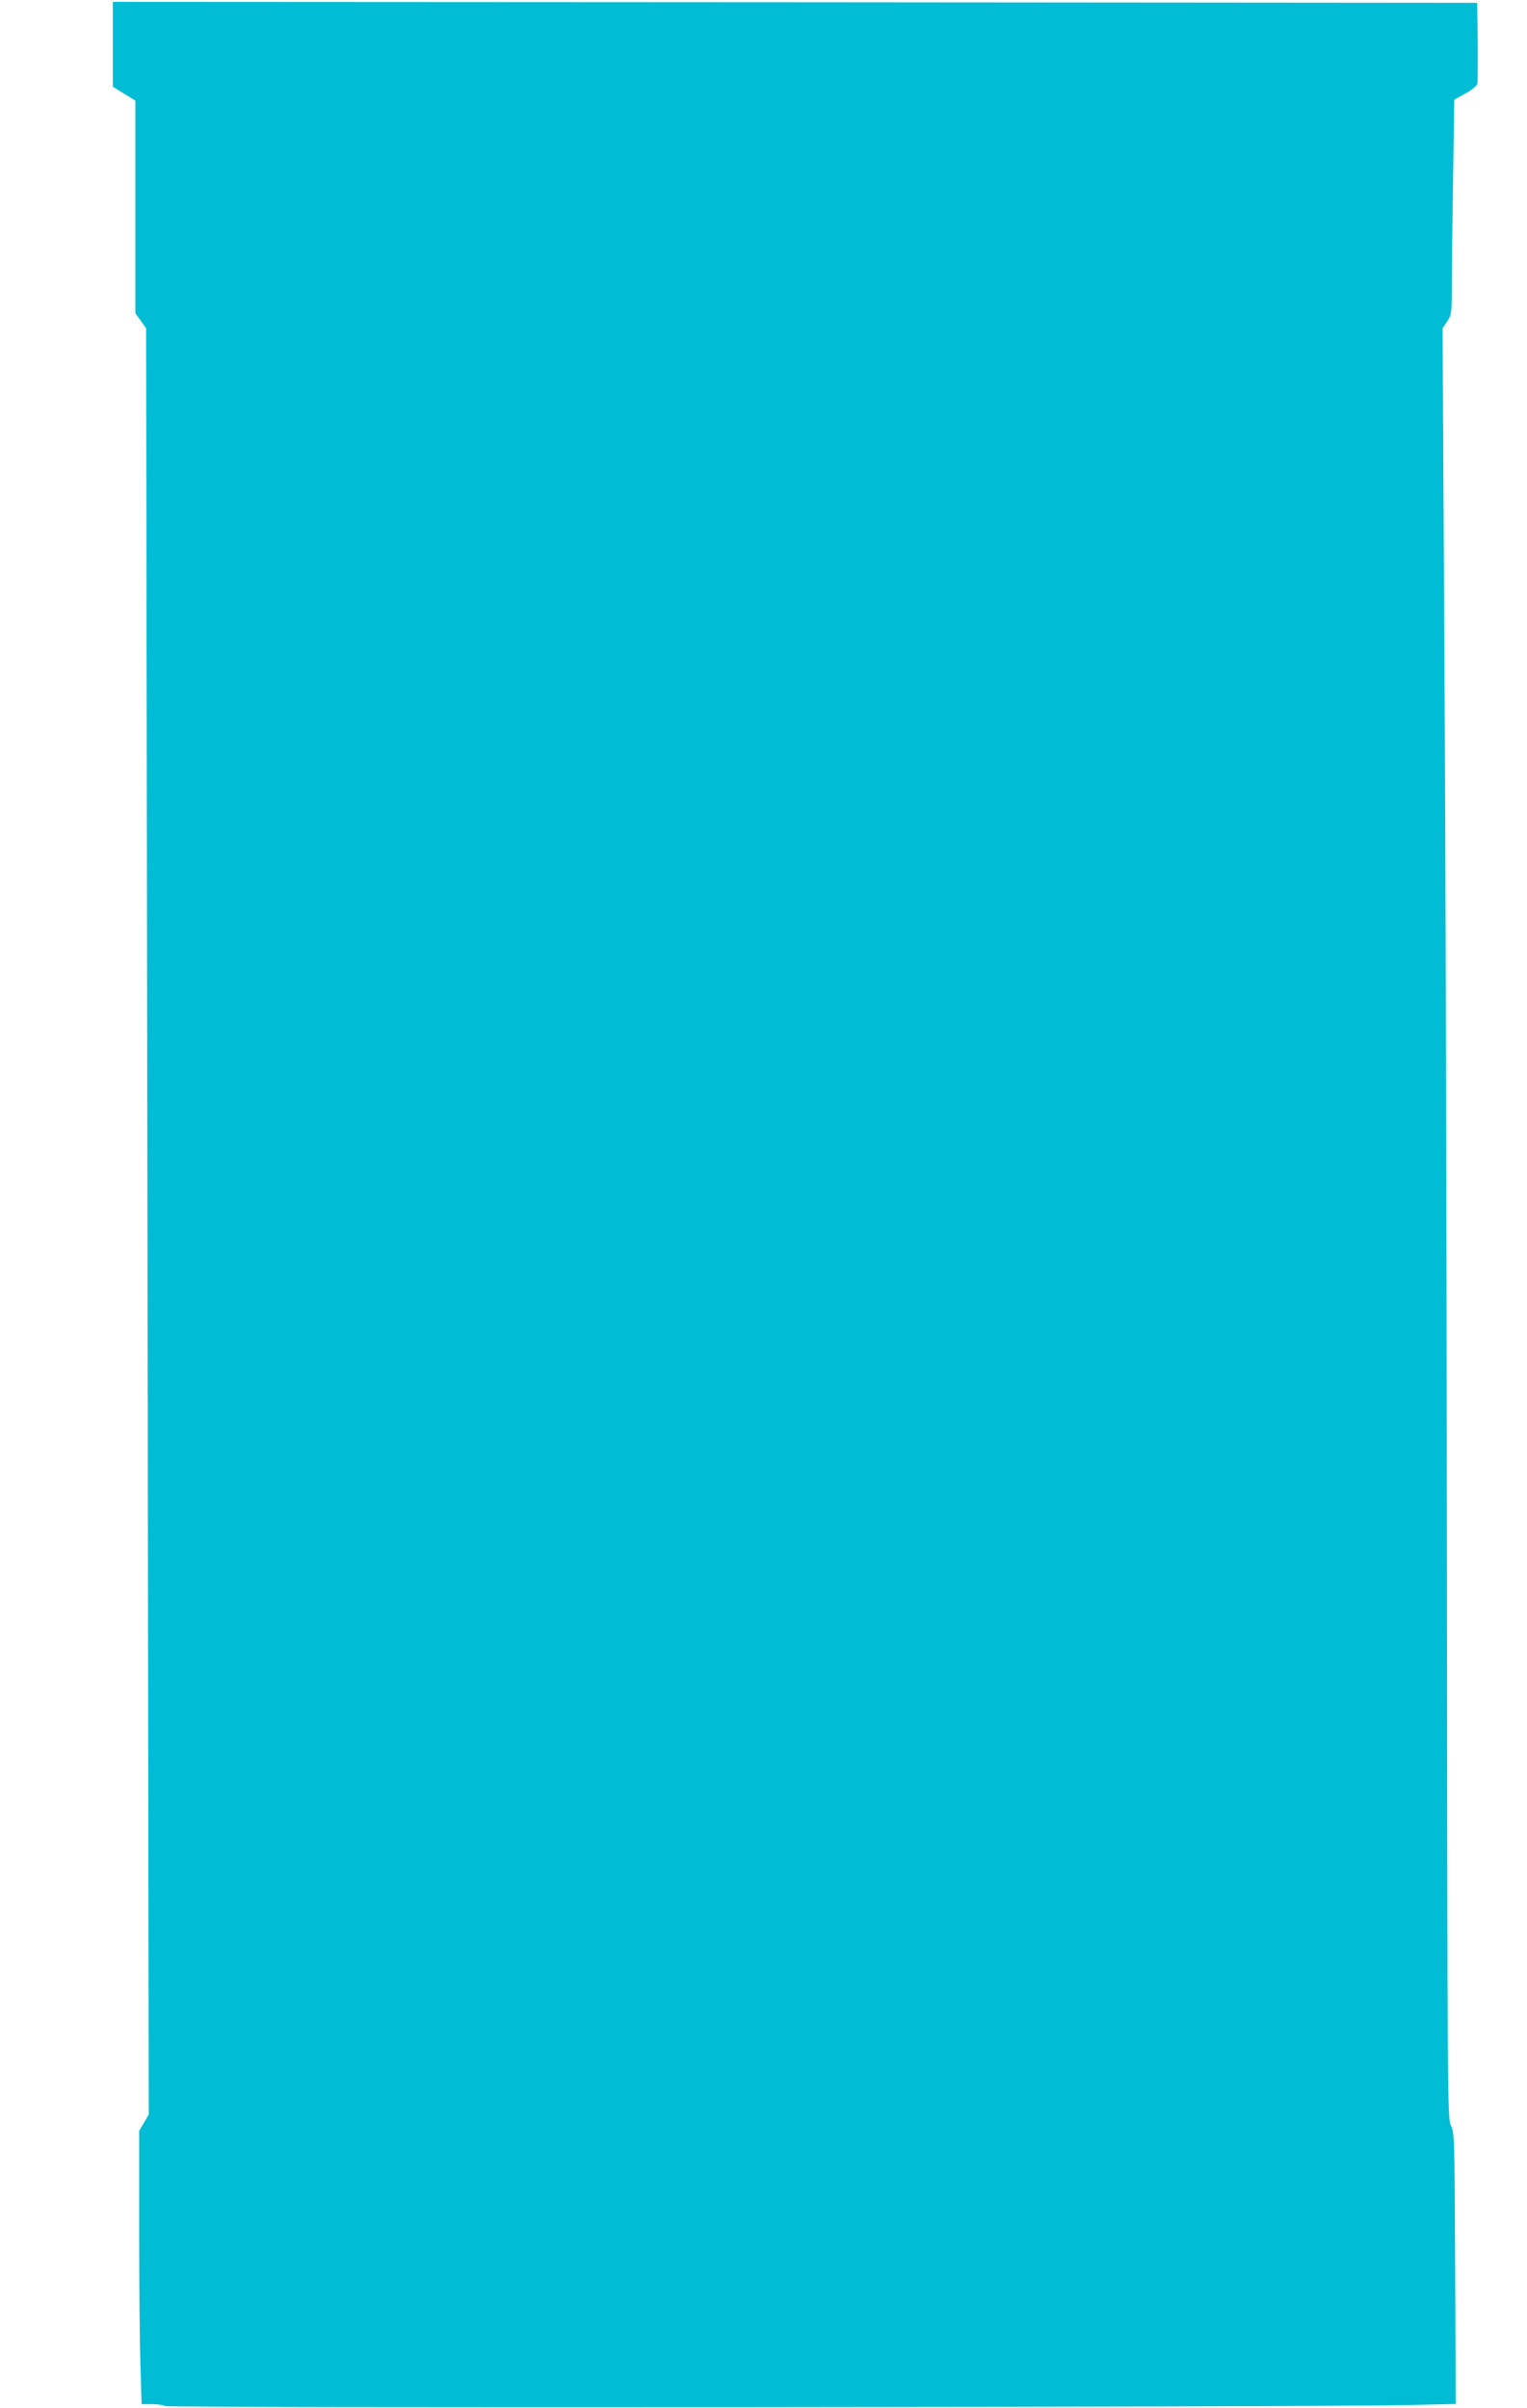 <?xml version="1.0" standalone="no"?>
<!DOCTYPE svg PUBLIC "-//W3C//DTD SVG 20010904//EN"
 "http://www.w3.org/TR/2001/REC-SVG-20010904/DTD/svg10.dtd">
<svg version="1.0" xmlns="http://www.w3.org/2000/svg"
 width="812pt" height="1280pt" viewBox="0 0 812 1280"
 preserveAspectRatio="xMidYMid meet">
<g transform="translate(0,1280) scale(0.1,-0.1)"
fill="#00bcd4" stroke="none">
<path d="M600 12565 l0 -226 60 -37 60 -37 0 -566 0 -565 29 -40 28 -39 7
-4747 7 -4748 -25 -43 -26 -44 0 -524 c0 -288 3 -615 7 -726 l6 -203 57 0 c31
0 61 -5 66 -10 11 -11 6093 -6 6602 5 l263 6 -3 722 c-3 689 -4 724 -22 757
-19 34 -19 103 -22 3010 -1 1636 -7 3778 -13 4760 l-10 1785 25 37 c23 36 24
45 24 186 0 82 3 339 7 571 l6 421 59 33 c34 18 61 41 64 52 2 11 3 112 2 225
l-3 205 -3627 3 -3628 2 0 -225z"/>
</g>
</svg>
